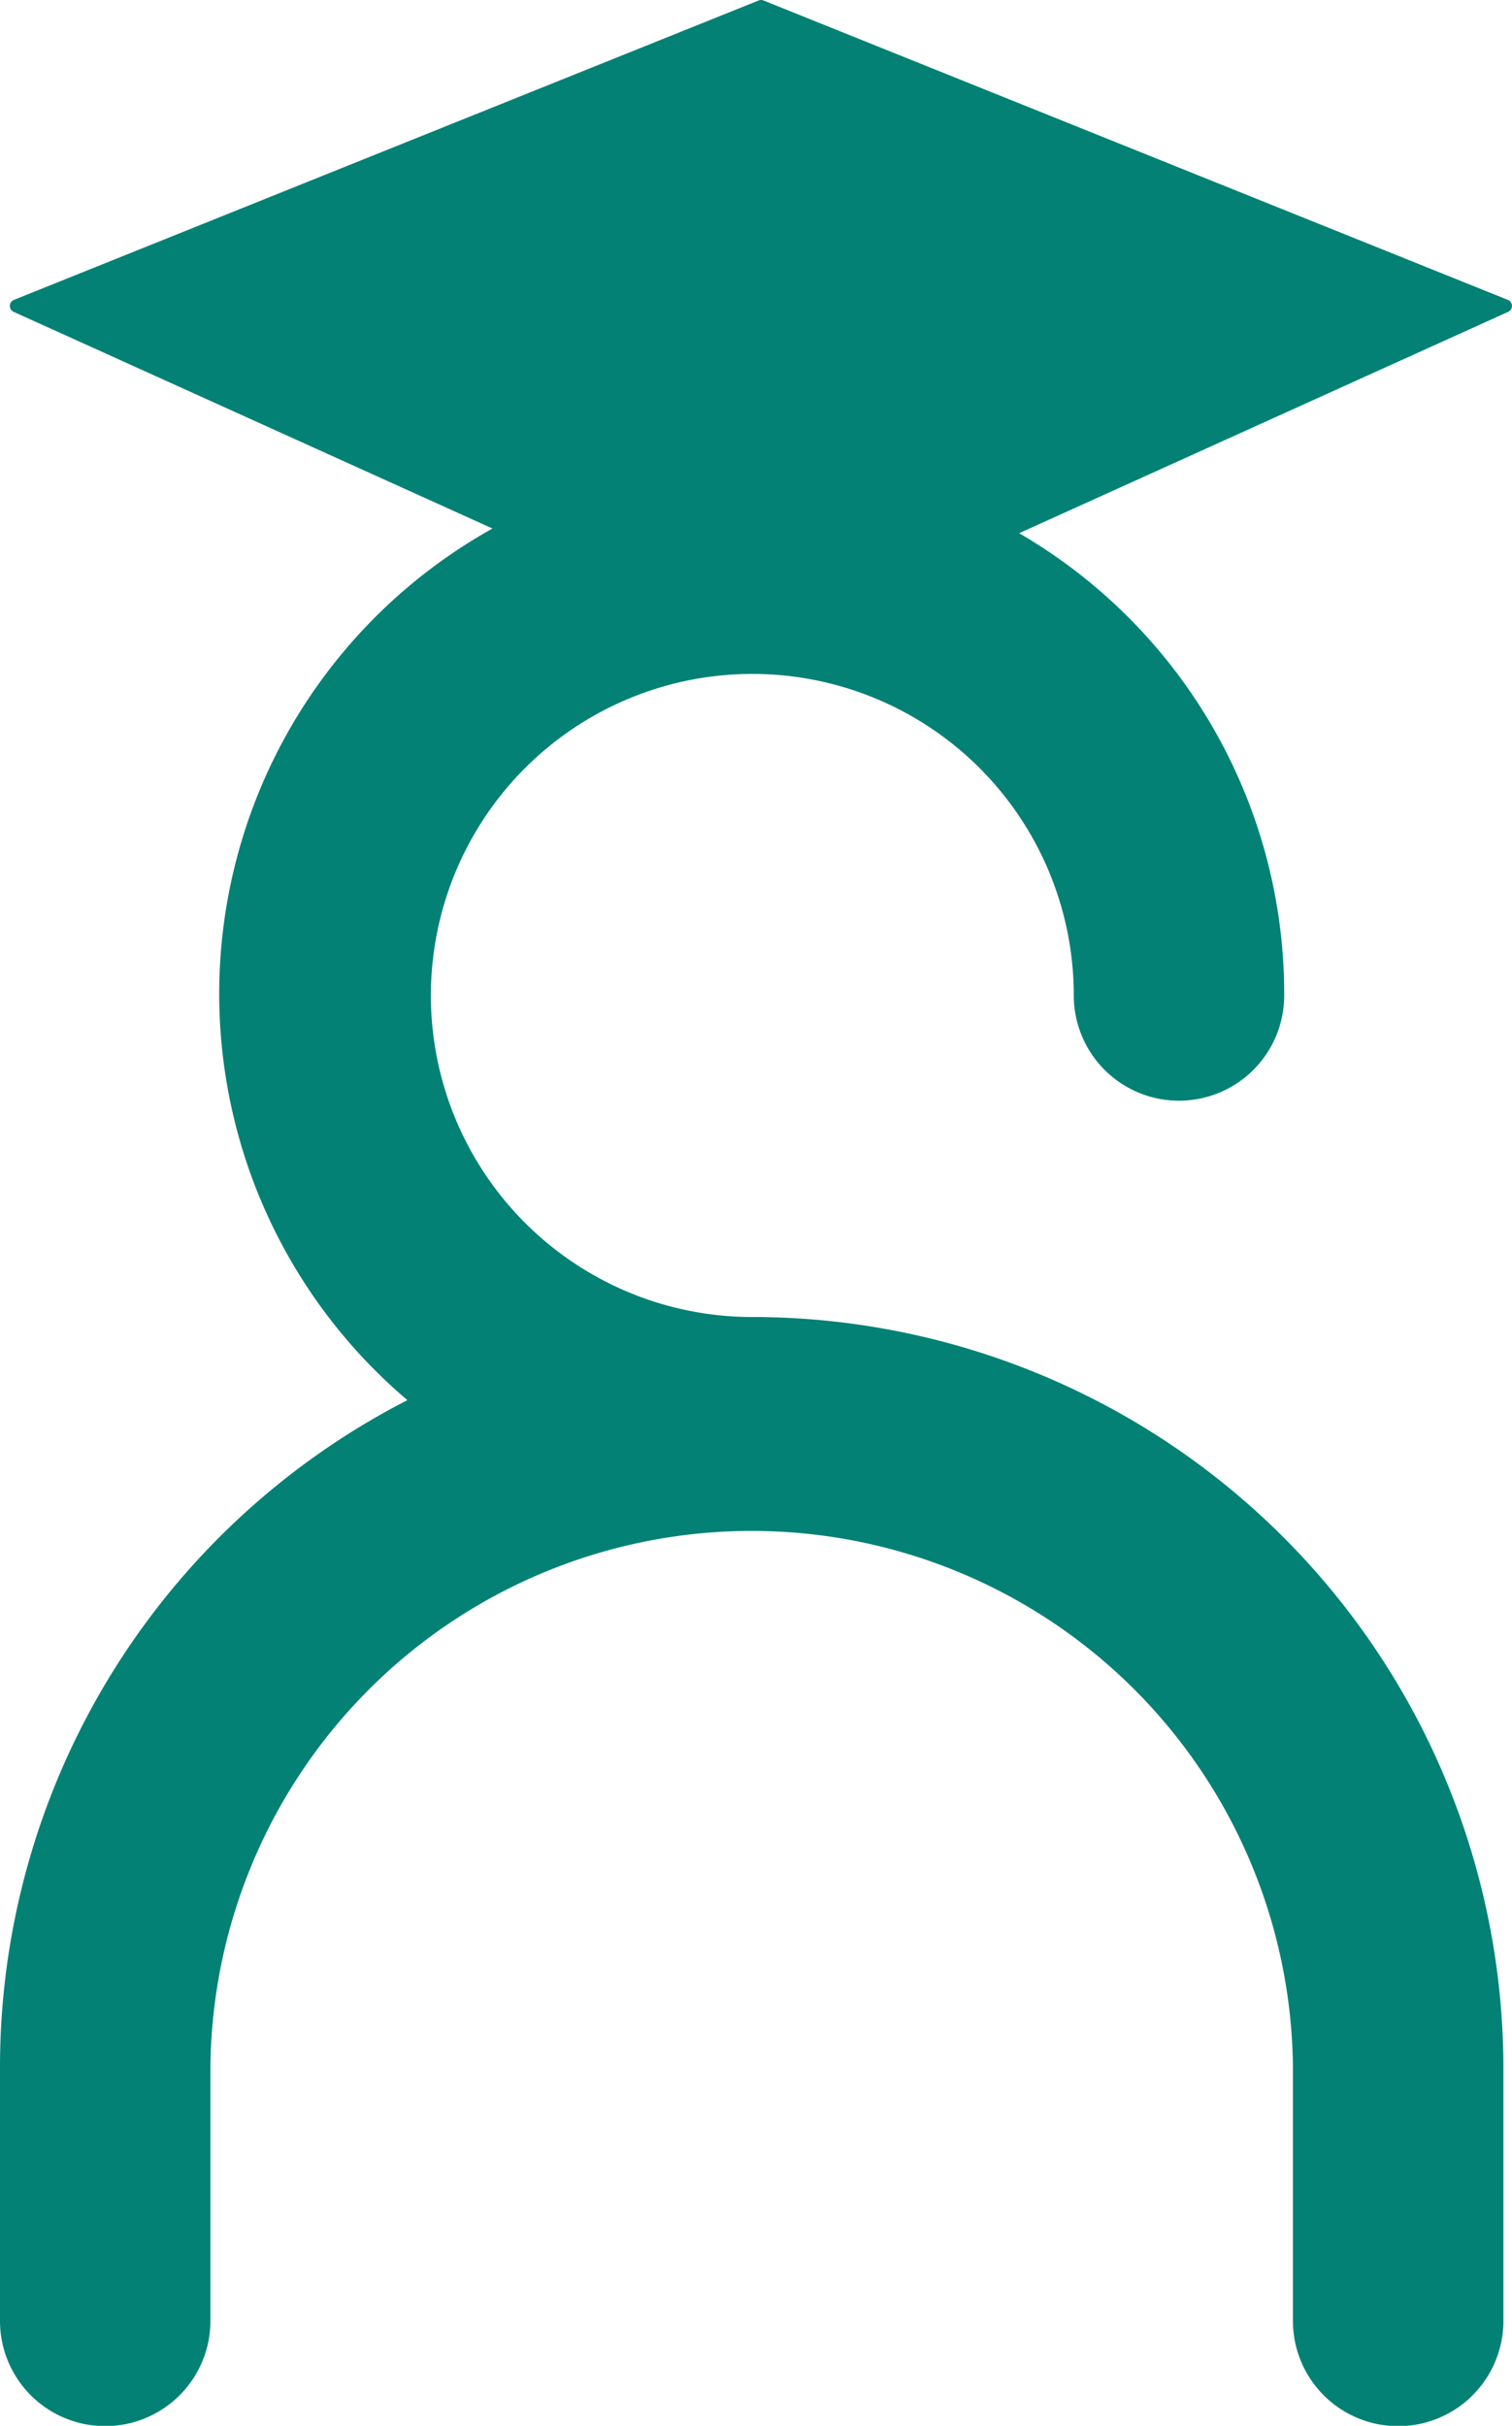 <svg xmlns="http://www.w3.org/2000/svg" width="21.637" height="34.703" viewBox="0 0 21.637 34.703">
  <g id="favicon" transform="translate(17535.227 4168.96)">
    <path id="Vector" d="M10.757,12.2a4.6,4.6,0,1,1,4.609-4.6,1.505,1.505,0,0,0,3.011,0A7.62,7.62,0,1,0,5.83,13.389,10.723,10.723,0,0,0,0,22.918v3.643a1.505,1.505,0,0,0,3.011,0V22.918a7.746,7.746,0,0,1,15.491,0v3.643a1.506,1.506,0,0,0,3.012,0V22.918A10.752,10.752,0,0,0,10.757,12.2Z" transform="translate(-17535.227 -4162.319)" fill="#038175"/>
    <path id="Vector-2" data-name="Vector" d="M10.713.007a.094.094,0,0,1,.07,0L21.437,4.291a.093.093,0,0,1,0,.171L10.786,9.282a.094.094,0,0,1-.077,0L.054,4.462a.093.093,0,0,1,0-.171Z" transform="translate(-17535.084 -4168.96)" fill="#038175"/>
  </g>
</svg>
